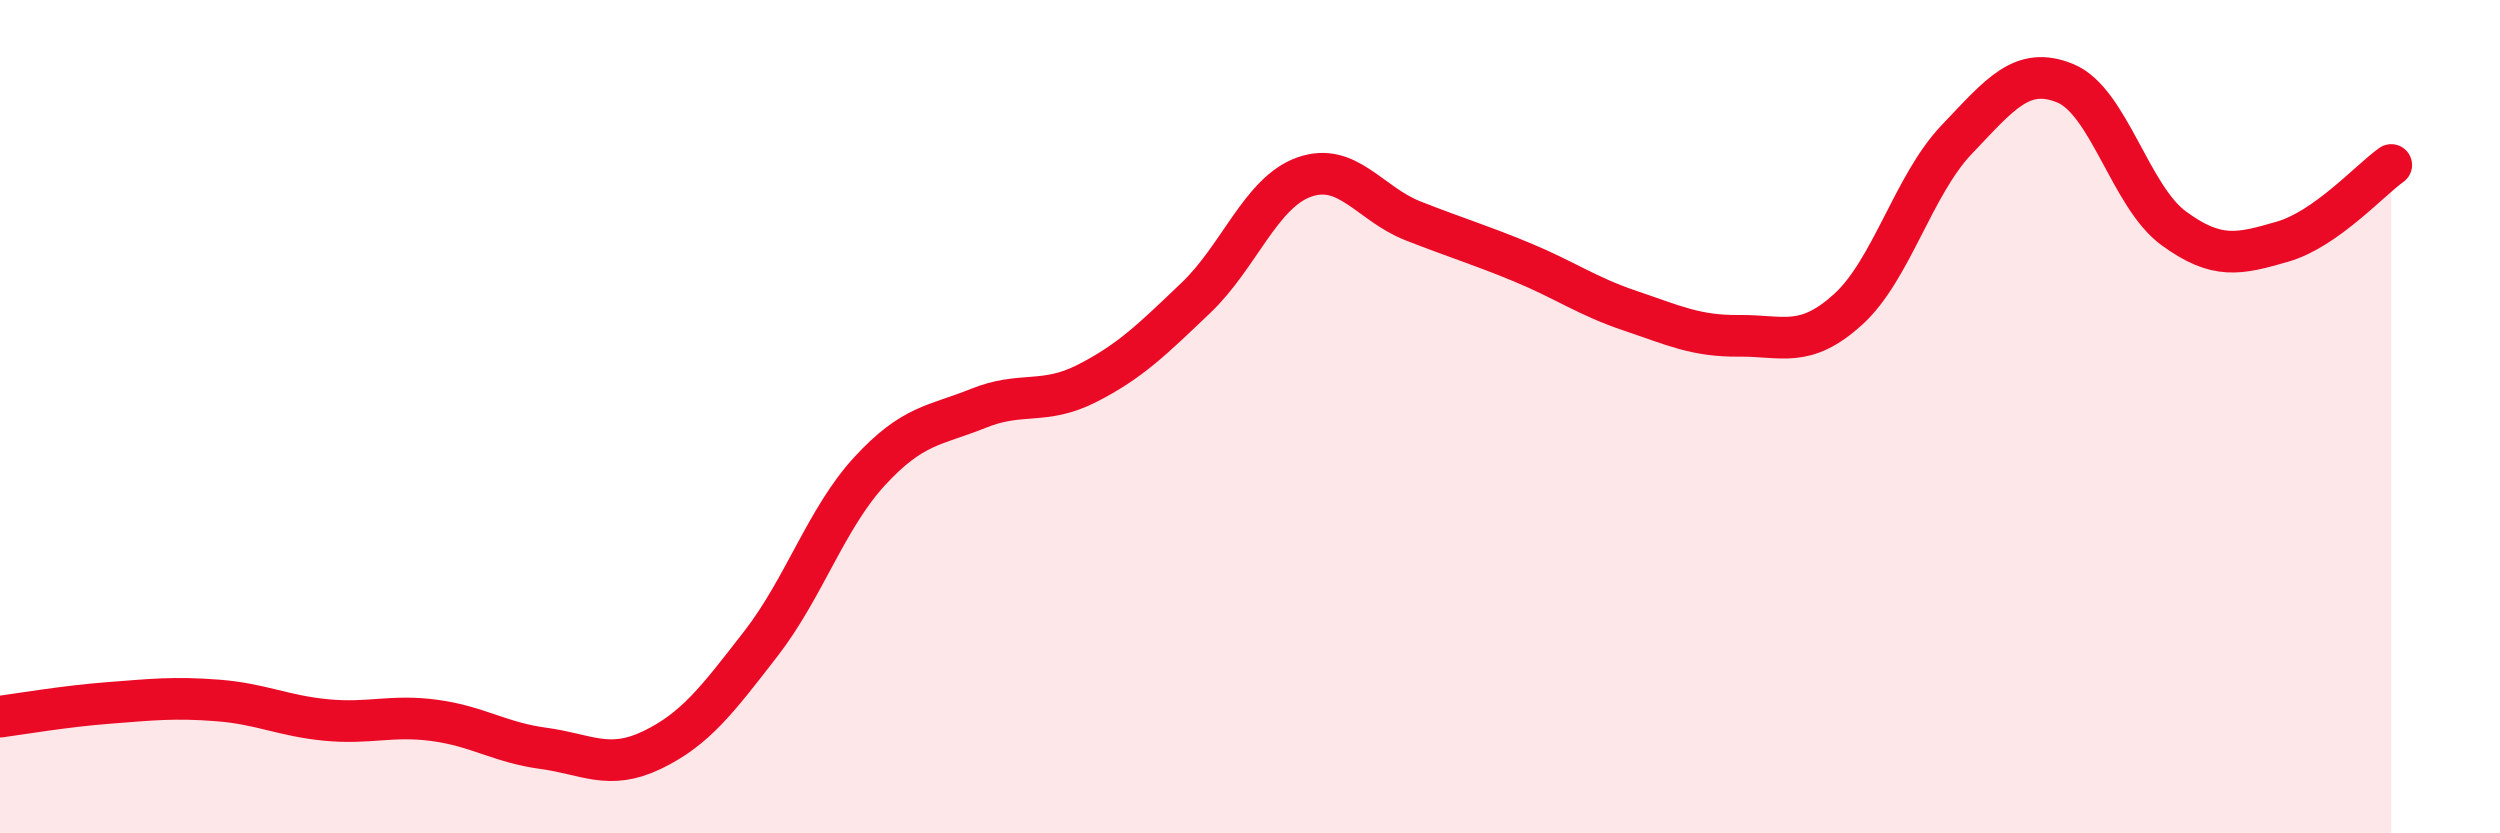 
    <svg width="60" height="20" viewBox="0 0 60 20" xmlns="http://www.w3.org/2000/svg">
      <path
        d="M 0,17.2 C 0.52,17.13 1.57,16.95 2.61,16.87 C 3.65,16.79 4.18,16.73 5.22,16.81 C 6.26,16.89 6.79,17.18 7.83,17.28 C 8.87,17.38 9.39,17.15 10.43,17.29 C 11.47,17.43 12,17.82 13.04,17.96 C 14.08,18.1 14.61,18.5 15.65,18 C 16.69,17.5 17.22,16.79 18.26,15.45 C 19.3,14.11 19.83,12.44 20.87,11.31 C 21.91,10.18 22.44,10.22 23.48,9.8 C 24.52,9.38 25.05,9.73 26.09,9.2 C 27.13,8.67 27.66,8.14 28.7,7.15 C 29.74,6.16 30.26,4.62 31.3,4.25 C 32.34,3.88 32.87,4.89 33.91,5.3 C 34.95,5.71 35.48,5.86 36.52,6.29 C 37.56,6.72 38.09,7.11 39.13,7.46 C 40.17,7.81 40.7,8.07 41.74,8.06 C 42.78,8.05 43.31,8.37 44.35,7.43 C 45.39,6.49 45.92,4.44 46.96,3.35 C 48,2.26 48.53,1.57 49.57,2 C 50.61,2.43 51.13,4.72 52.17,5.48 C 53.21,6.24 53.74,6.1 54.78,5.8 C 55.82,5.5 56.87,4.33 57.39,3.96L57.39 20L0 20Z"
        fill="#EB0A25"
        opacity="0.1"
        stroke-linecap="round"
        stroke-linejoin="round"
      />
      <path
        d="M 0,17.2 C 0.52,17.13 1.57,16.95 2.61,16.87 C 3.65,16.79 4.18,16.73 5.22,16.81 C 6.26,16.89 6.79,17.18 7.83,17.28 C 8.87,17.38 9.39,17.15 10.43,17.29 C 11.47,17.43 12,17.82 13.04,17.96 C 14.08,18.1 14.61,18.5 15.65,18 C 16.69,17.5 17.22,16.79 18.26,15.45 C 19.3,14.11 19.83,12.44 20.87,11.31 C 21.91,10.18 22.44,10.22 23.48,9.8 C 24.52,9.38 25.05,9.73 26.09,9.2 C 27.13,8.67 27.66,8.14 28.7,7.15 C 29.74,6.16 30.26,4.62 31.3,4.25 C 32.34,3.88 32.87,4.89 33.91,5.3 C 34.95,5.71 35.48,5.86 36.52,6.29 C 37.56,6.72 38.09,7.11 39.13,7.46 C 40.17,7.81 40.7,8.07 41.74,8.06 C 42.78,8.05 43.31,8.37 44.35,7.43 C 45.39,6.49 45.92,4.44 46.96,3.35 C 48,2.26 48.53,1.57 49.57,2 C 50.61,2.43 51.13,4.72 52.17,5.48 C 53.21,6.24 53.74,6.1 54.78,5.8 C 55.82,5.5 56.87,4.33 57.39,3.96"
        stroke="#EB0A25"
        stroke-width="1"
        fill="none"
        stroke-linecap="round"
        stroke-linejoin="round"
      />
    </svg>
  